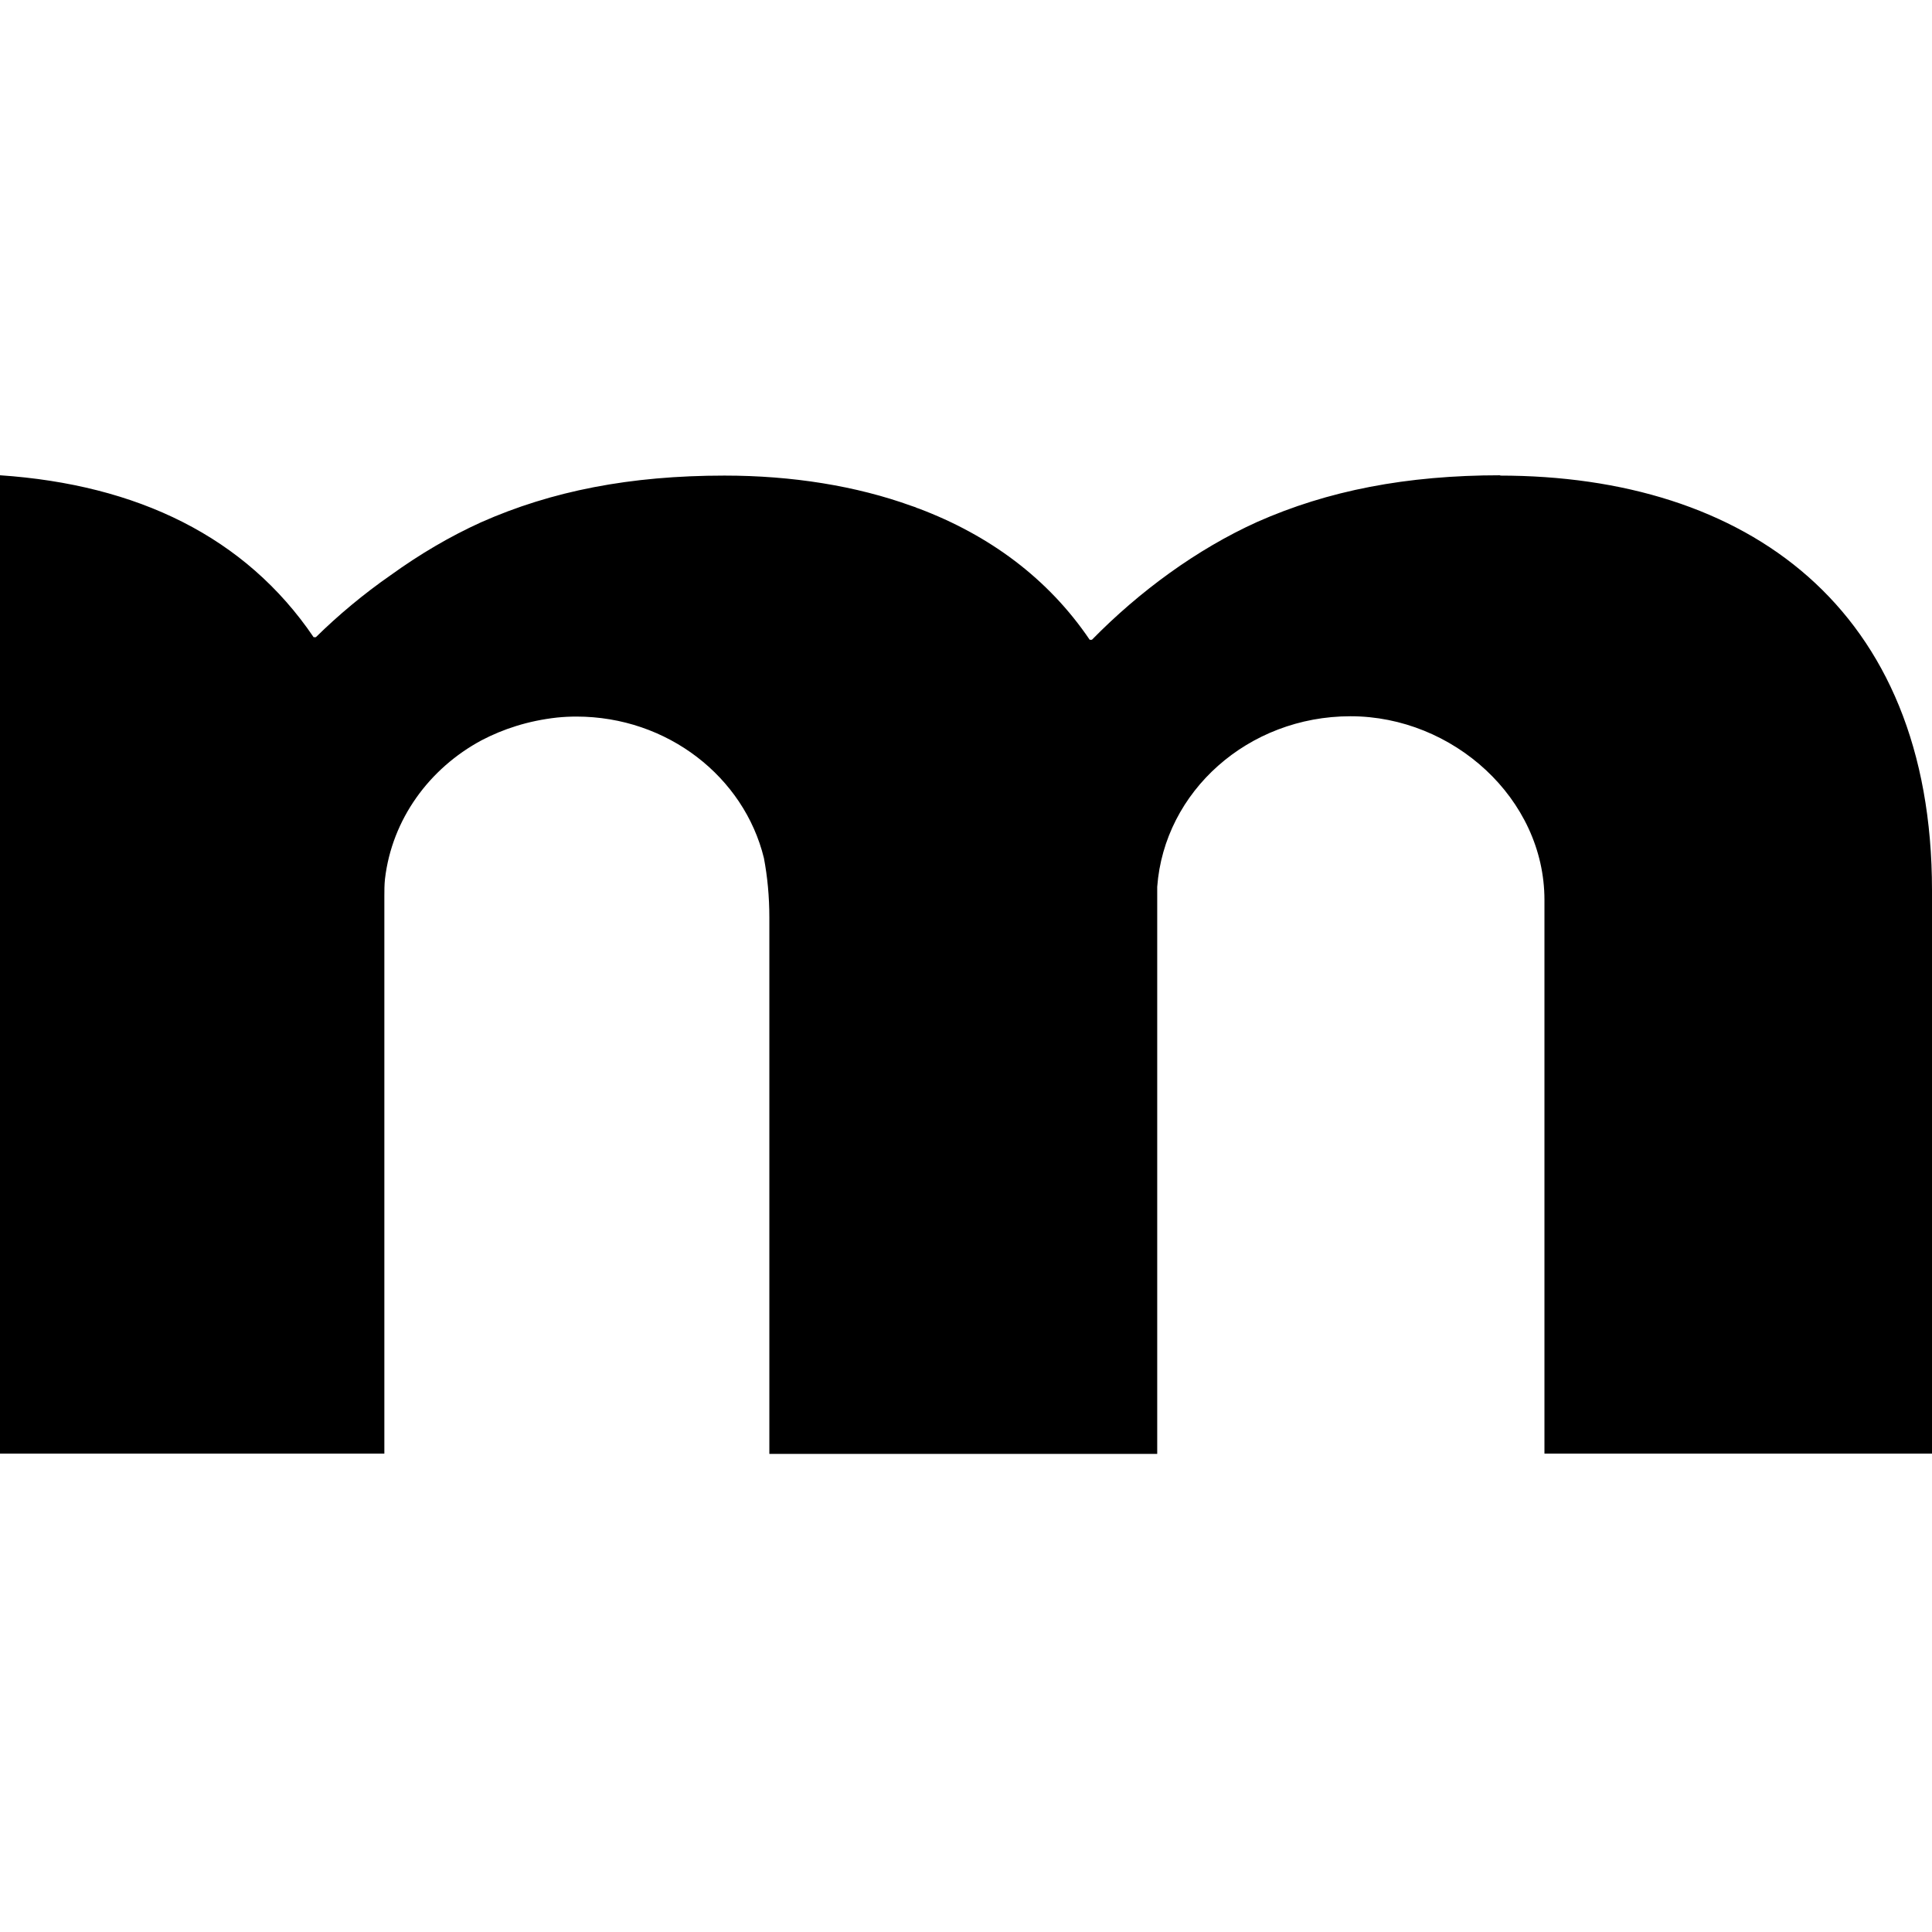 <svg width="500" height="500" viewBox="0 0 500 500" xmlns="http://www.w3.org/2000/svg">
<style>
  path {
    fill: #000;
  }
  @media ( prefers-color-scheme: dark ) {
    path {
      fill: #FFF;
    }
  }
</style>
<path d="M388.355 123C363.922 123 343.631 126.975 325.327 135.092C309.756 142.132 294.848 153.065 282.591 165.571H282.011C271.244 149.669 256.005 138.488 237.784 131.614C237.535 131.531 237.204 131.448 236.955 131.282C236.624 131.199 236.293 131.034 235.962 130.951C221.55 125.733 204.986 123.083 187.51 123.083C163.078 123.083 142.786 127.058 124.482 135.175C116.449 138.819 108.58 143.457 101.126 148.841C94.087 153.727 87.461 159.276 81.746 164.908H81.166C63.525 138.902 35.531 125.402 0 123V376.189H99.47V231.912C99.47 230.504 99.47 228.93 99.636 227.439C101.458 212.034 111.065 198.865 124.648 191.577C130.197 188.678 136.657 186.525 144.194 185.697C145.851 185.531 147.507 185.448 149.163 185.448C172.768 185.448 192.563 201.102 197.698 222.056C198.609 226.86 199.106 231.995 199.106 237.461V376.271H299.487V232.409C299.487 231.746 299.487 231.166 299.487 230.504C299.487 230.172 299.487 229.841 299.487 229.51C301.309 204.829 323.008 185.365 349.511 185.365C376.015 185.365 399.702 206.651 399.702 232.906V376.189H500V230.421C500 157.123 451.88 123.083 388.107 123.083L388.355 123Z"/>
</svg>
